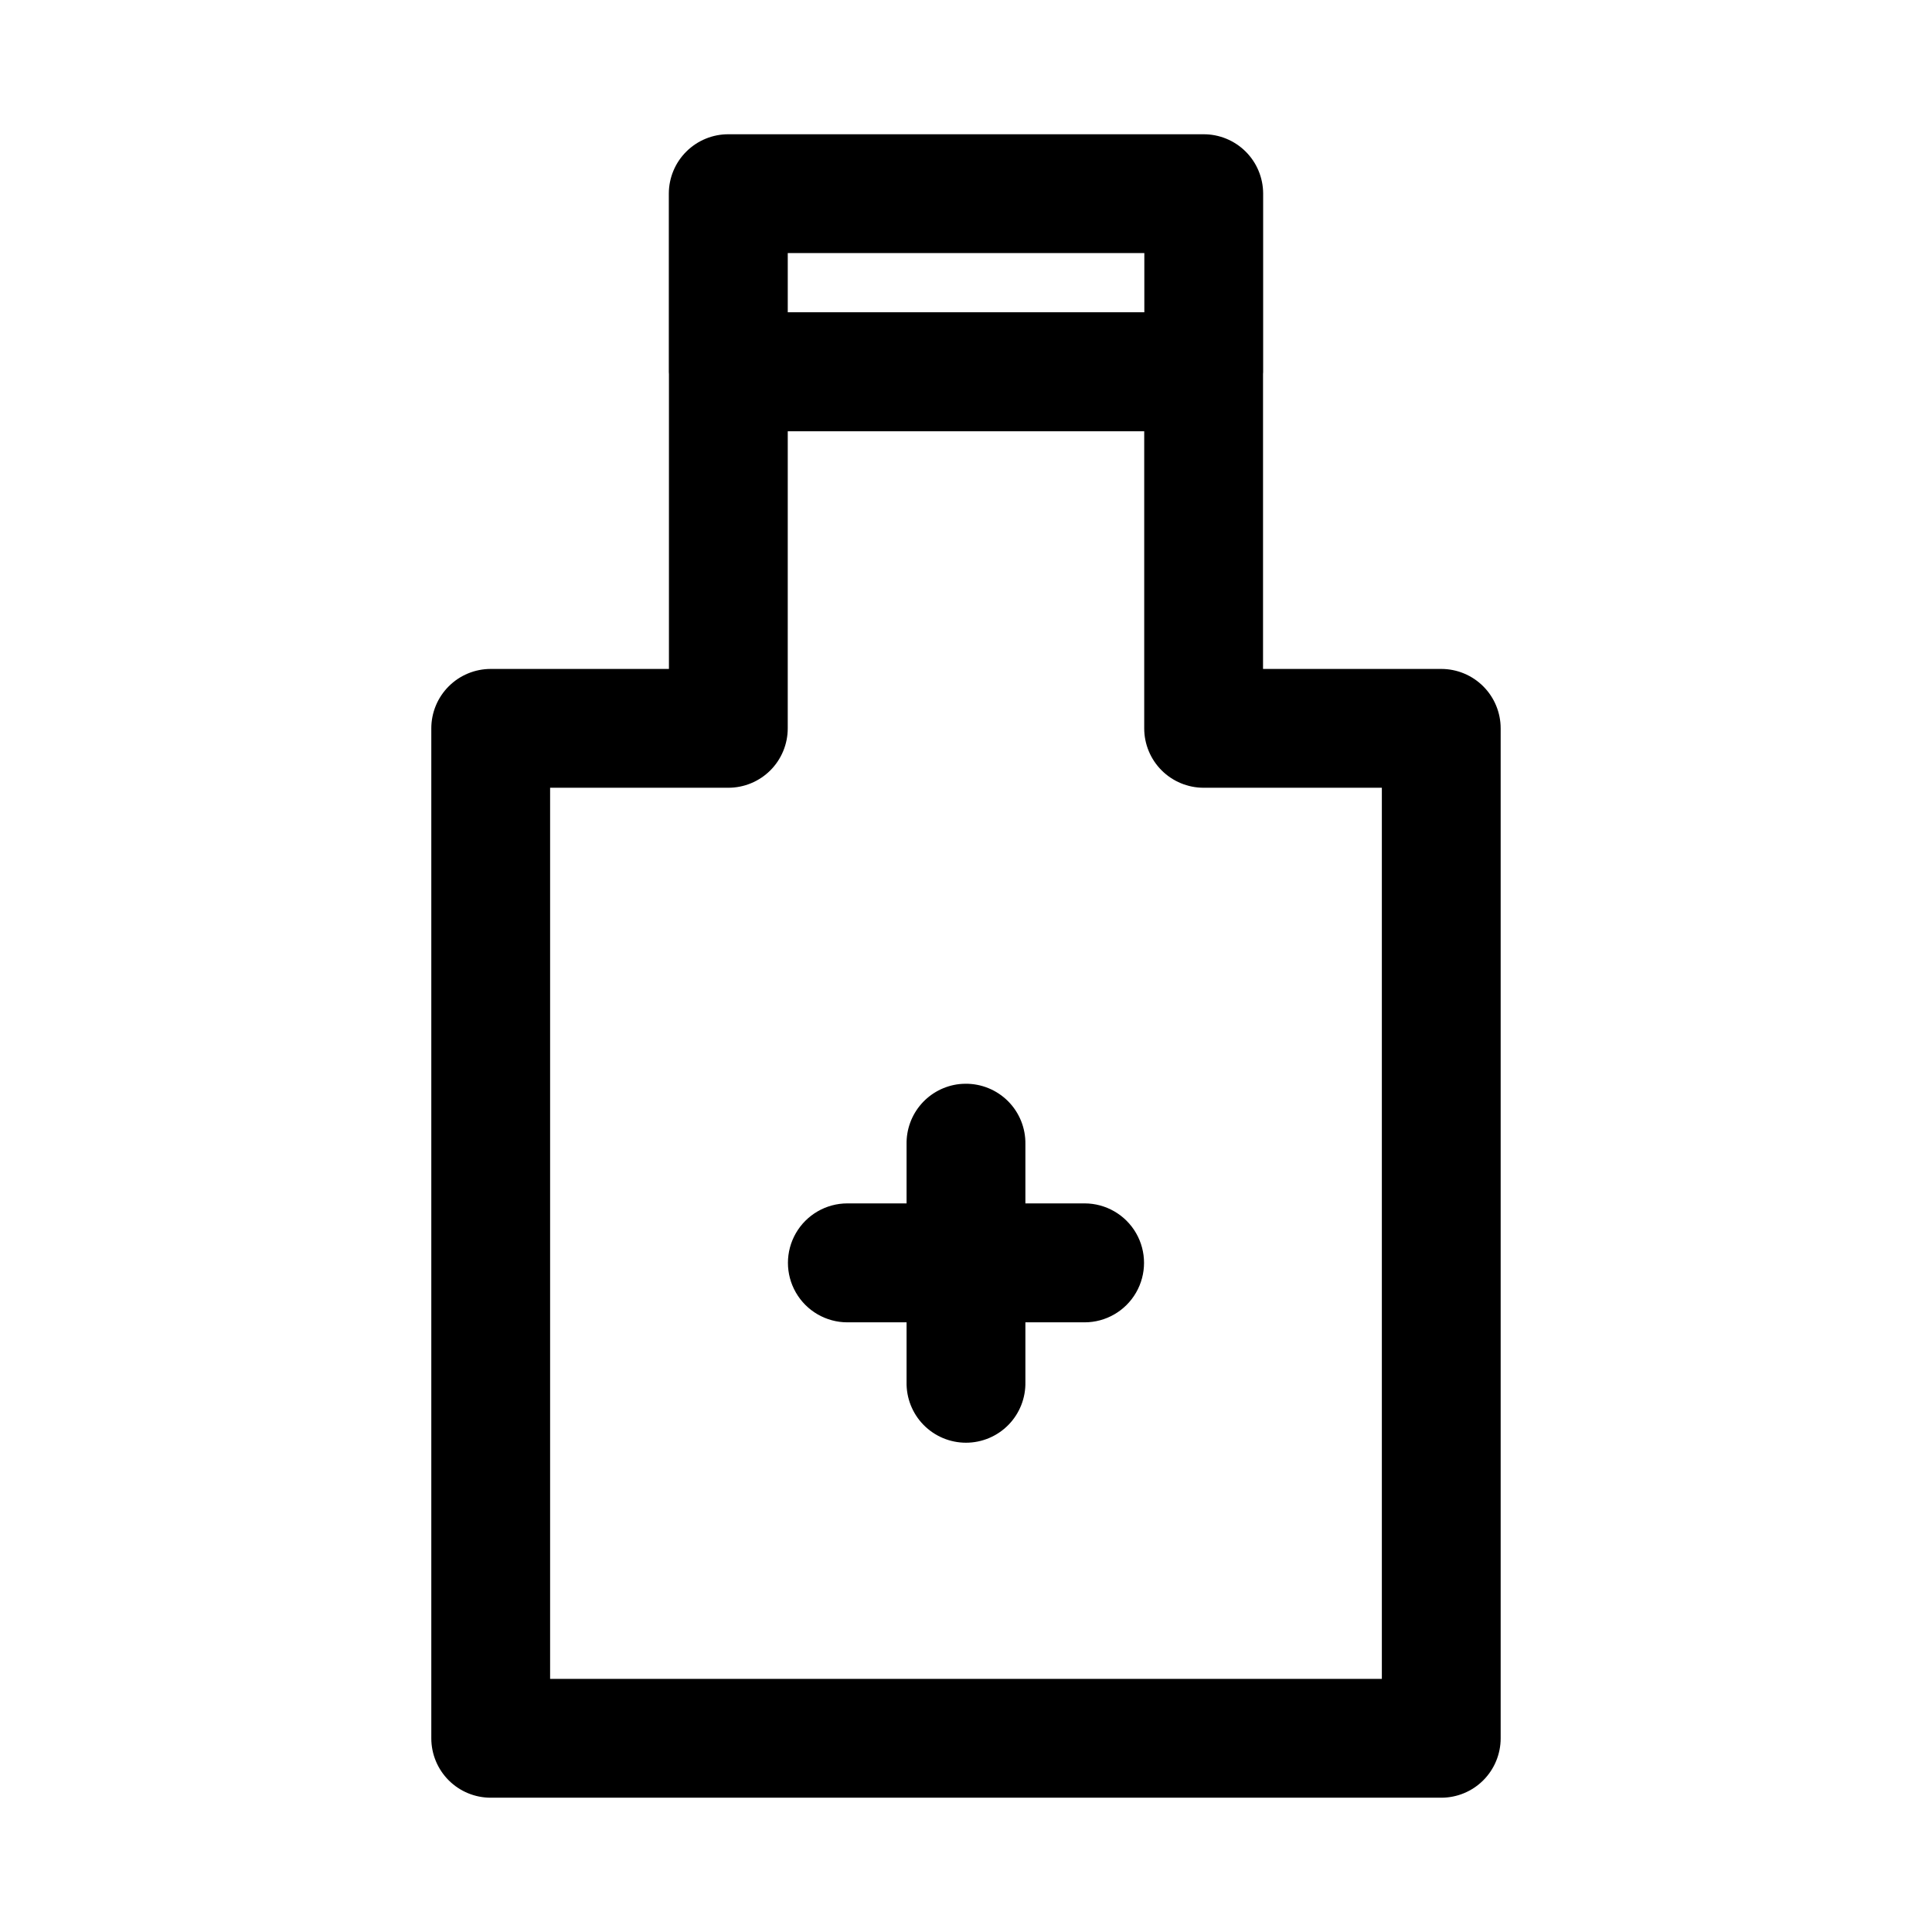 <?xml version="1.0" encoding="UTF-8"?>
<!-- Uploaded to: ICON Repo, www.svgrepo.com, Generator: ICON Repo Mixer Tools -->
<svg fill="#000000" width="800px" height="800px" version="1.1" viewBox="144 144 512 512" xmlns="http://www.w3.org/2000/svg">
 <path d="m337.08 179.58c-4.18-0.023-8.199 1.617-11.168 4.559-2.973 2.941-4.648 6.941-4.668 11.125v47.324c0.008 0.195 0.02 0.387 0.031 0.582v78.105h-47.23c-4.176 0-8.18 1.66-11.133 4.613-2.953 2.953-4.613 6.957-4.613 11.133v267.65c0 4.176 1.66 8.18 4.613 11.133 2.953 2.953 6.957 4.609 11.133 4.609h251.9c4.176 0 8.18-1.656 11.133-4.609 2.953-2.953 4.613-6.957 4.613-11.133v-267.65c0-4.176-1.66-8.18-4.613-11.133s-6.957-4.613-11.133-4.613h-47.23v-78.164c0.012-0.176 0.023-0.352 0.031-0.523v-47.324c-0.016-4.176-1.691-8.176-4.656-11.117-2.965-2.938-6.973-4.582-11.148-4.566zm15.684 31.488h94.496v15.684h-94.496zm0 47.23h94.465v78.723c0 4.176 1.66 8.18 4.613 11.133 2.953 2.949 6.957 4.609 11.133 4.609h47.23v236.16h-220.42v-236.16h47.234c4.176 0 8.18-1.66 11.133-4.609 2.949-2.953 4.609-6.957 4.609-11.133zm47.047 172.91c-0.531 0.004-1.066 0.035-1.598 0.09-3.891 0.445-7.477 2.32-10.059 5.266-2.582 2.945-3.973 6.75-3.902 10.664v15.684h-15.684c-5.629 0-10.832 3.004-13.645 7.879-2.816 4.875-2.816 10.883 0 15.758 2.812 4.879 8.016 7.883 13.645 7.883h15.684v15.805c-0.094 4.234 1.523 8.332 4.484 11.359 2.965 3.031 7.023 4.738 11.262 4.738 4.234 0 8.293-1.707 11.258-4.738 2.961-3.027 4.578-7.125 4.484-11.359v-15.805h15.684c5.629 0 10.832-3.004 13.648-7.883 2.812-4.875 2.812-10.883 0-15.758-2.816-4.875-8.02-7.879-13.648-7.879h-15.684v-15.684c0.074-4.254-1.574-8.359-4.578-11.379-3-3.016-7.094-4.691-11.352-4.641z" fill-rule="evenodd"/>
</svg>